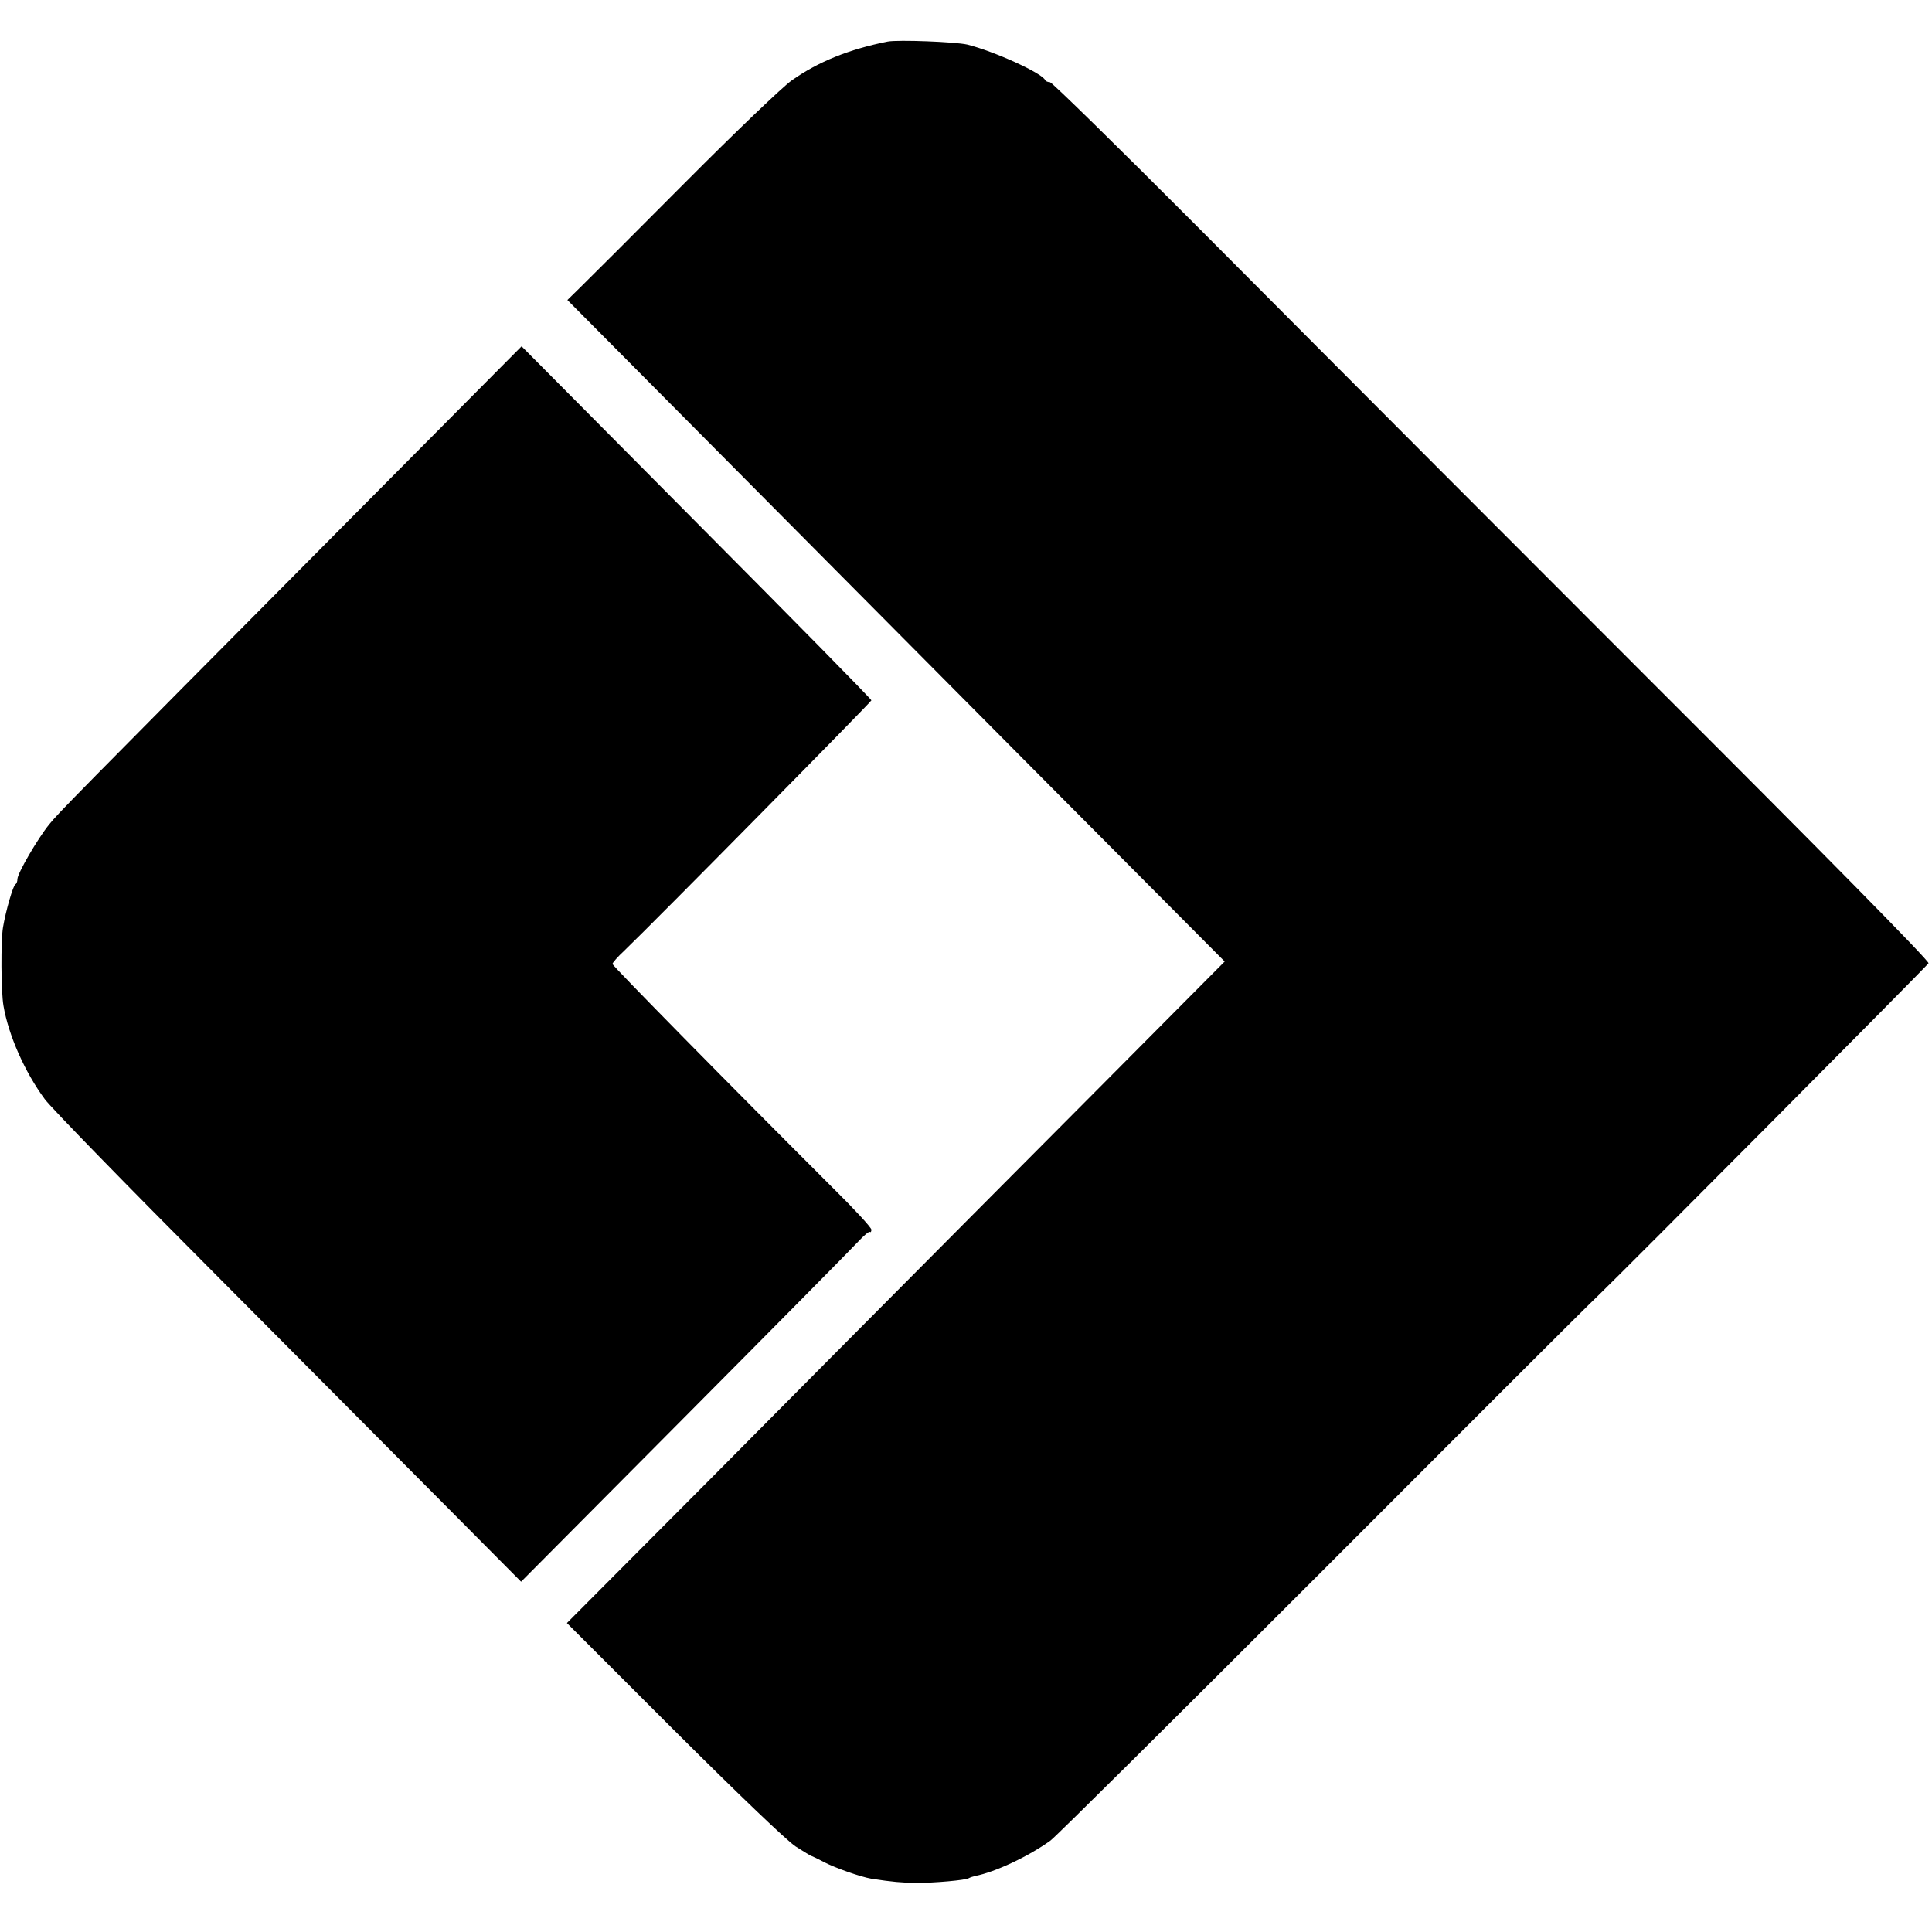 <?xml version="1.0" standalone="no"?>
<!DOCTYPE svg PUBLIC "-//W3C//DTD SVG 20010904//EN"
 "http://www.w3.org/TR/2001/REC-SVG-20010904/DTD/svg10.dtd">
<svg version="1.0" xmlns="http://www.w3.org/2000/svg"
 width="776pt" height="776pt" viewBox="0 0 776 776"
 preserveAspectRatio="xMidYMid meet">
<g transform="translate(0,776) scale(0.1,-0.1)"
fill="#000000" stroke="none">
<path d="M3565 7593 c-155 -31 -279 -81 -385 -156 -36 -25 -226 -207 -430
-412 -201 -202 -389 -390 -418 -418 l-53 -52 558 -562 c307 -309 901 -907
1320 -1329 l762 -766 -504 -507 c-277 -278 -759 -763 -1072 -1078 -312 -315
-680 -685 -817 -822 l-249 -250 429 -429 c268 -267 452 -443 489 -468 33 -21
62 -39 65 -39 3 -1 25 -11 49 -24 46 -24 149 -60 191 -67 84 -13 122 -16 180
-17 74 0 198 11 211 19 5 3 17 7 26 9 81 16 213 78 302 142 20 14 504 495
1076 1067 572 573 1078 1079 1125 1123 95 91 1318 1321 1326 1334 5 8 -424
443 -1126 1144 -476 476 -1198 1199 -1811 1815 -318 319 -584 580 -592 580 -9
0 -17 4 -19 8 -11 28 -205 116 -313 143 -48 11 -278 20 -320 12z"/>
<path d="M1388 5657 c-1126 -1134 -1151 -1160 -1191 -1209 -46 -57 -127 -196
-127 -219 0 -10 -4 -19 -8 -21 -9 -3 -39 -107 -50 -173 -9 -54 -8 -259 2 -315
20 -118 86 -267 166 -375 24 -33 332 -349 685 -703 352 -354 772 -776 934
-939 l294 -296 656 660 c361 363 675 681 698 706 23 25 44 42 47 39 3 -3 6 1
6 9 0 8 -66 80 -148 161 -417 416 -892 899 -892 906 0 5 21 29 48 54 121 116
992 999 992 1005 0 5 -316 326 -703 715 l-702 707 -707 -712z"/>
</g>
</svg>
